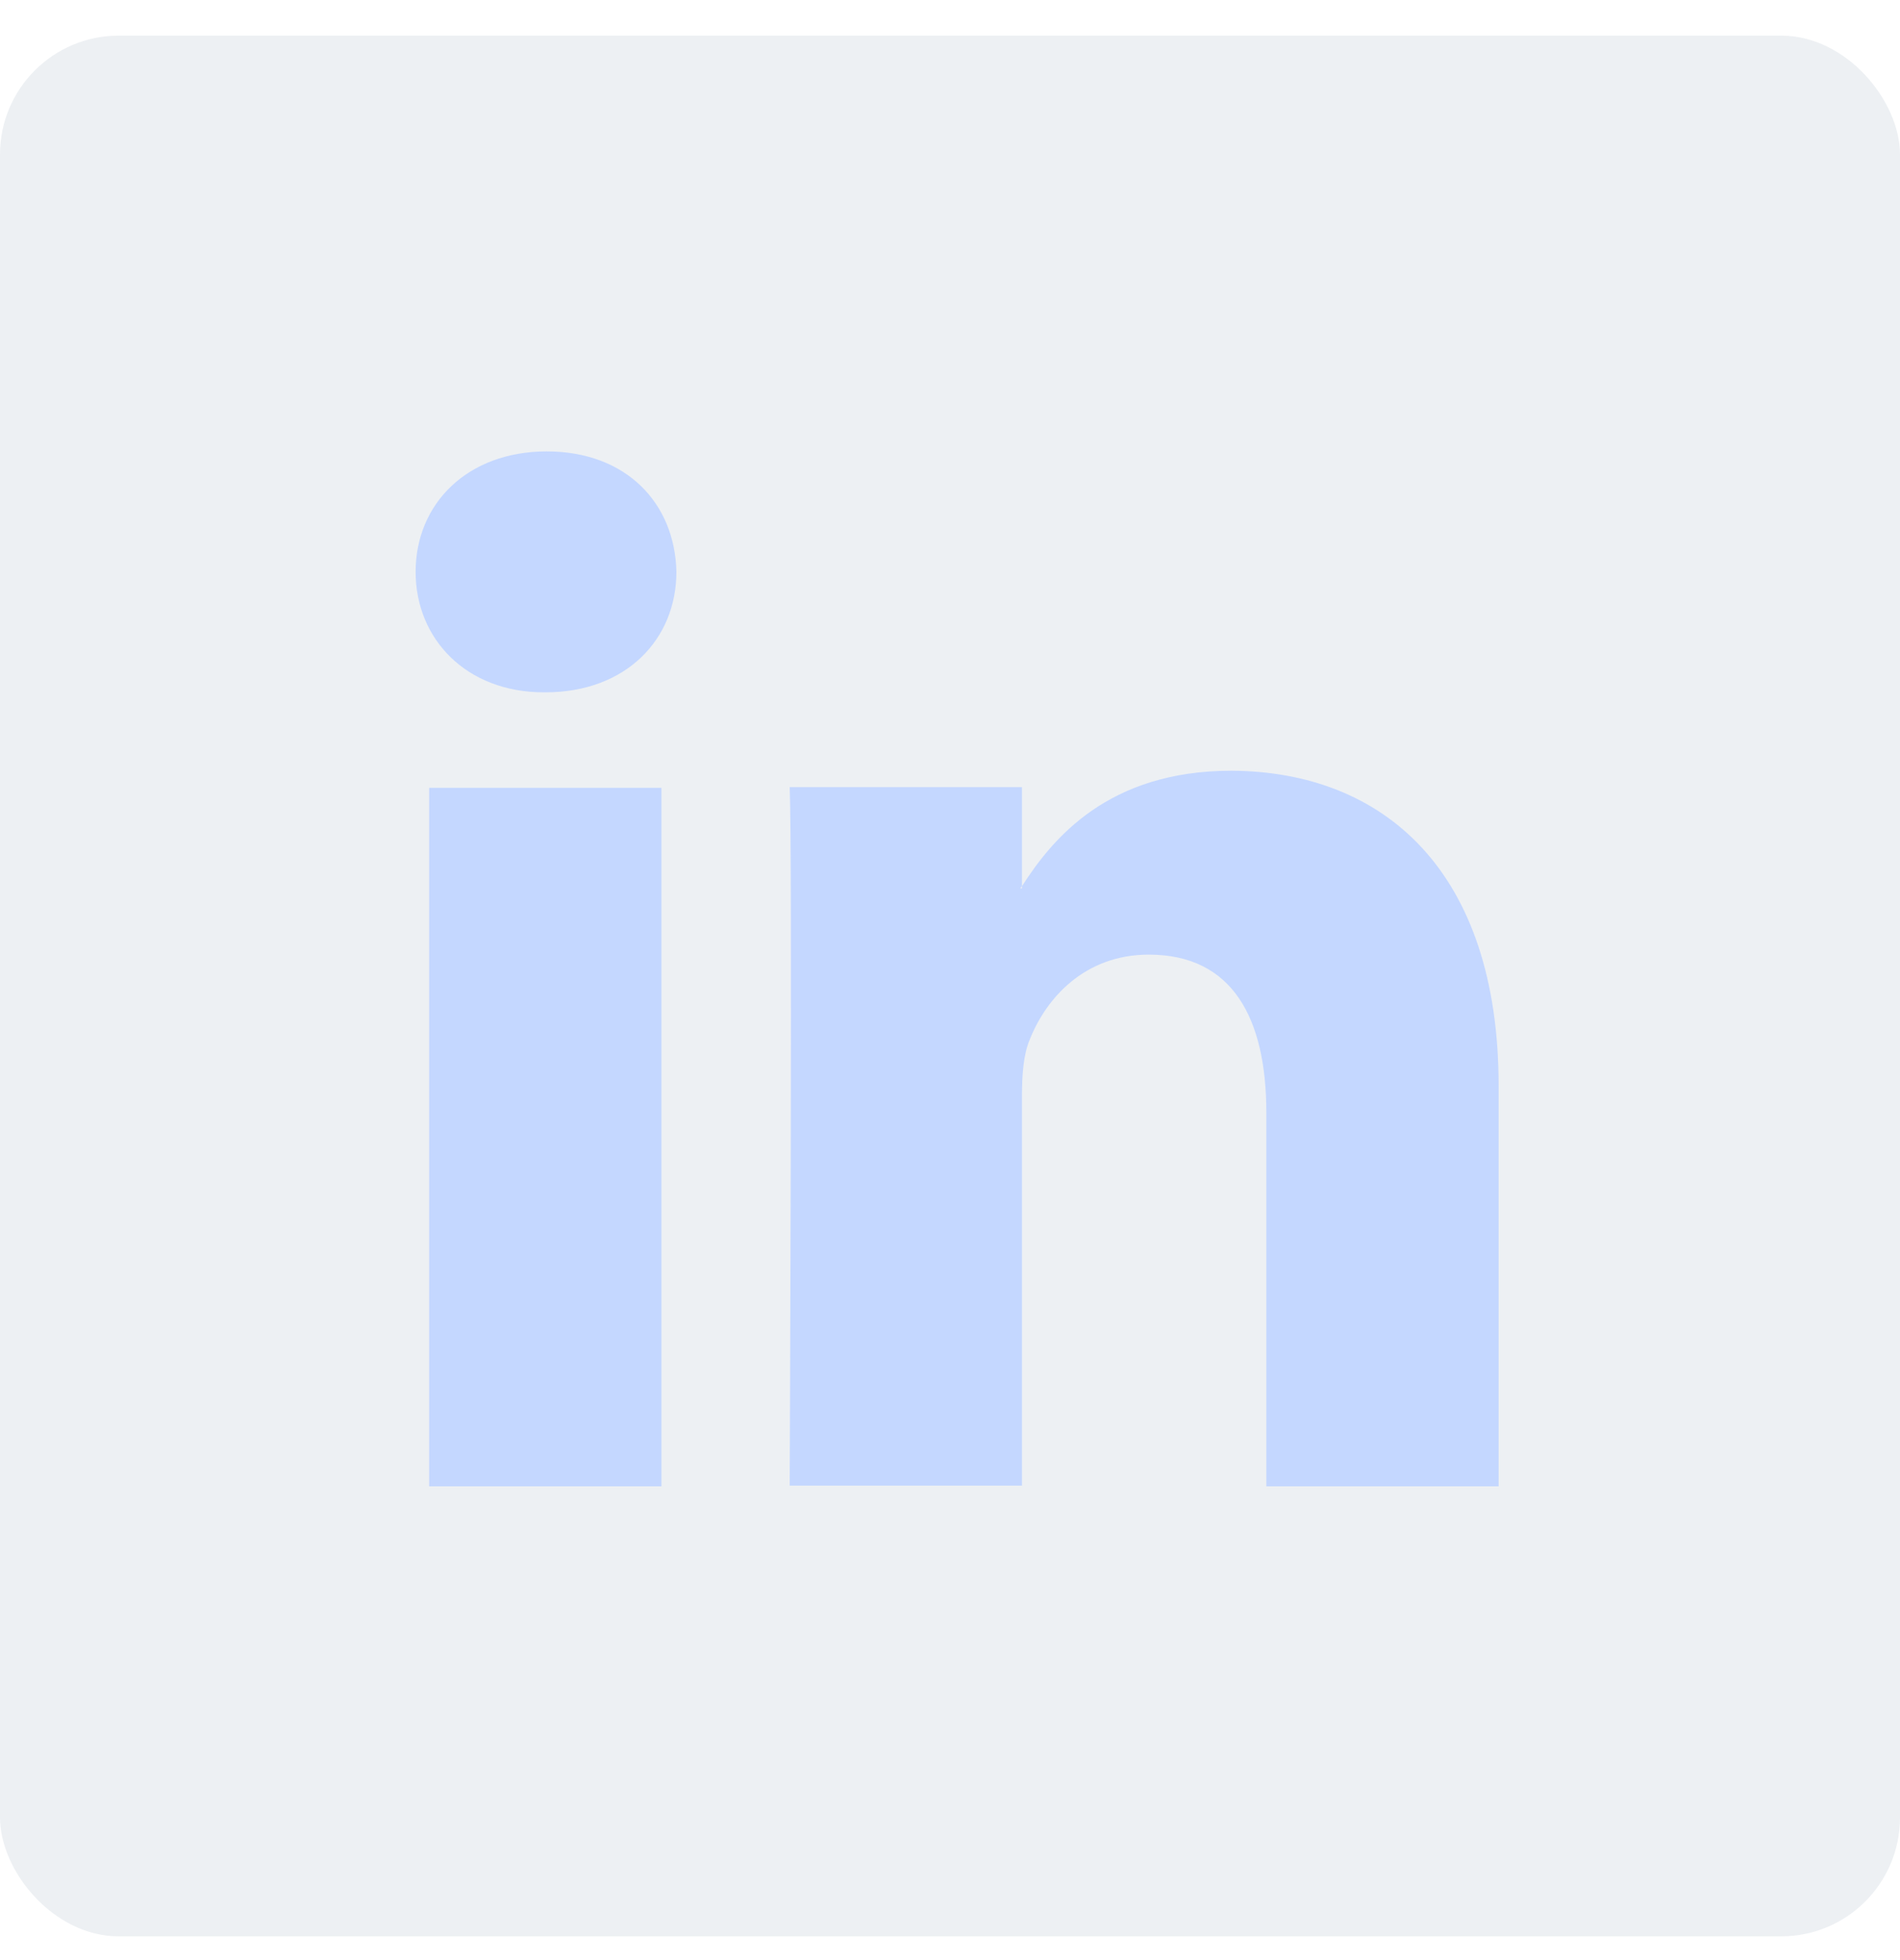 <svg width="32" height="33" viewBox="0 0 32 33" fill="none" xmlns="http://www.w3.org/2000/svg">
<rect y="0.6" width="32" height="32" rx="2" fill="#8E9DB4" fill-opacity="0.16"/>
<path d="M25.24 18.28V25.024H21.328V18.736C21.328 17.152 20.764 16.072 19.348 16.072C18.268 16.072 17.62 16.804 17.344 17.5C17.236 17.752 17.212 18.1 17.212 18.448V25.012H13.3C13.3 25.012 13.348 14.356 13.3 13.252H17.212V14.92C17.2 14.932 17.188 14.944 17.188 14.956H17.212V14.92C17.728 14.116 18.664 12.976 20.74 12.976C23.308 12.988 25.24 14.668 25.24 18.28ZM9.208 7.6C7.876 7.6 7 8.476 7 9.628C7 10.756 7.852 11.656 9.16 11.656H9.184C10.552 11.656 11.392 10.756 11.392 9.628C11.368 8.476 10.552 7.6 9.208 7.6ZM7.228 25.024H11.14V13.264H7.228V25.024Z" fill="#C4D7FF"/>
</svg>
